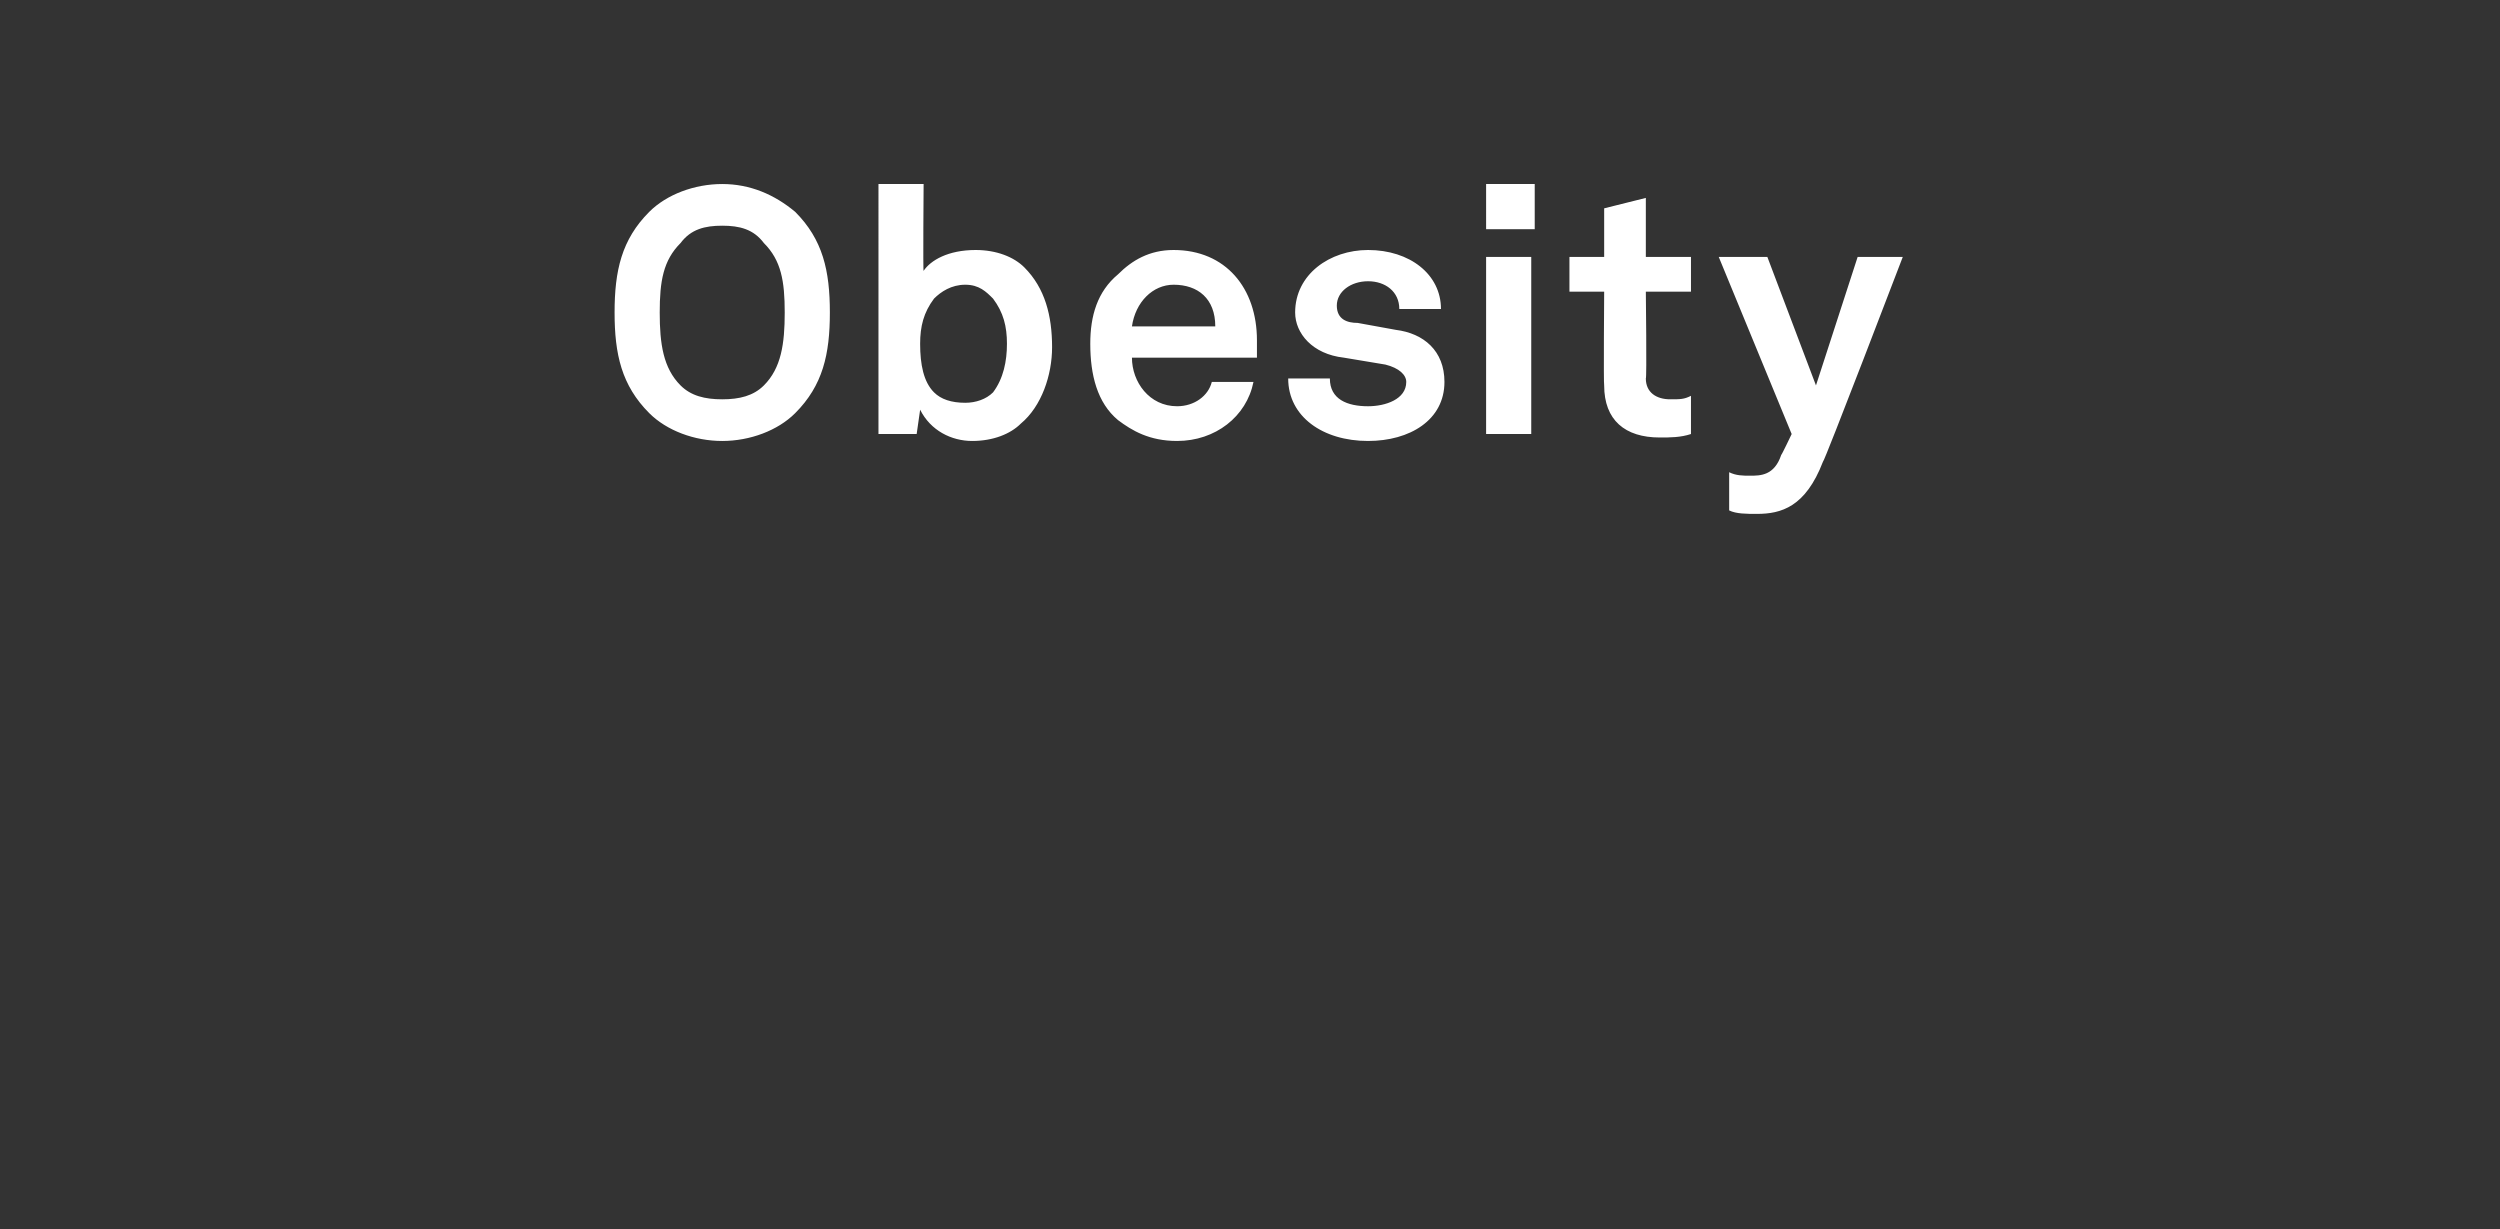 <?xml version="1.0" standalone="no"?><!DOCTYPE svg PUBLIC "-//W3C//DTD SVG 1.1//EN" "http://www.w3.org/Graphics/SVG/1.1/DTD/svg11.dtd"><svg xmlns="http://www.w3.org/2000/svg" version="1.1" width="72px" height="35.4px" viewBox="0 -3 72 35.4" style="top:-3px"><rect x="0" y="-3" width="72" height="35.4" fill="#333333" stroke="none"/><desc>Obesity</desc><defs/><g id="Polygon63099"><path d="m18.7 8.9c-.8-.8-1-1.7-1-2.9c0-1.2.2-2.1 1-2.9c.5-.5 1.3-.8 2.1-.8c.8 0 1.5.3 2.1.8c.8.8 1 1.7 1 2.9c0 1.2-.2 2.1-1 2.9c-.5.5-1.3.8-2.1.8c-.8 0-1.6-.3-2.1-.8zm3.3-.8c.5-.5.6-1.2.6-2.1c0-.9-.1-1.5-.6-2c-.3-.4-.7-.5-1.2-.5c-.5 0-.9.1-1.2.5c-.5.5-.6 1.1-.6 2c0 .9.1 1.6.6 2.1c.3.3.7.4 1.2.4c.5 0 .9-.1 1.2-.4zm4.5.7l-.1.7h-1.1V2.3h1.3s-.02 2.55 0 2.5c.2-.3.7-.6 1.5-.6c.6 0 1.1.2 1.4.5c.6.6.8 1.4.8 2.3c0 .8-.3 1.7-.9 2.2c-.3.3-.8.5-1.4.5c-.6 0-1.2-.3-1.5-.9zm2.1-.5c.3-.4.4-.9.4-1.4c0-.5-.1-.9-.4-1.3c-.2-.2-.4-.4-.8-.4c-.4 0-.7.2-.9.4c-.3.4-.4.8-.4 1.3c0 .6.1 1.1.4 1.4c.2.2.5.3.9.3c.3 0 .6-.1.8-.3zm3.6.8c-.6-.5-.8-1.3-.8-2.2c0-.8.2-1.5.8-2c.4-.4.9-.7 1.6-.7c1.5 0 2.4 1.1 2.4 2.6v.5h-3.6c0 .7.5 1.4 1.3 1.4c.5 0 .9-.3 1-.7h1.2c-.2 1-1.1 1.7-2.2 1.7c-.8 0-1.3-.3-1.7-.6zM35 6.4c0-.8-.5-1.2-1.2-1.2c-.6 0-1.1.5-1.2 1.2h2.4zm4.4 3.3c-1.3 0-2.3-.7-2.3-1.8h1.2c0 .6.5.8 1.1.8c.5 0 1.1-.2 1.1-.7c0-.2-.2-.4-.6-.5l-1.2-.2c-.9-.1-1.4-.7-1.4-1.3c0-1.1 1-1.8 2.1-1.8c1.2 0 2.1.7 2.1 1.7h-1.2c0-.5-.4-.8-.9-.8c-.5 0-.9.3-.9.7c0 .4.3.5.6.5l1.1.2c.8.1 1.4.6 1.4 1.5c0 1.1-1 1.7-2.2 1.7zm4.7-5.3v5.1h-1.3V4.4h1.3zm.1-2.1v1.3h-1.4V2.3h1.4zm2 5.8c-.02-.01 0-2.7 0-2.7h-1v-1h1V3l1.2-.3v1.7h1.3v1h-1.3s.03 2.51 0 2.5c0 .4.3.6.7.6c.3 0 .4 0 .6-.1v1.1c-.3.1-.6.1-.9.1c-1 0-1.6-.5-1.6-1.5zm3.6 3.6v-1.1c.2.1.4.1.6.1c.3 0 .7 0 .9-.6c.01.01.3-.6.3-.6l-2.1-5.1h1.4l1.4 3.7l1.2-3.7h1.3s-2.26 5.91-2.3 5.9c-.5 1.3-1.2 1.5-1.9 1.5c-.3 0-.6 0-.8-.1z" stroke="none" fill="#fff"/></g></svg>